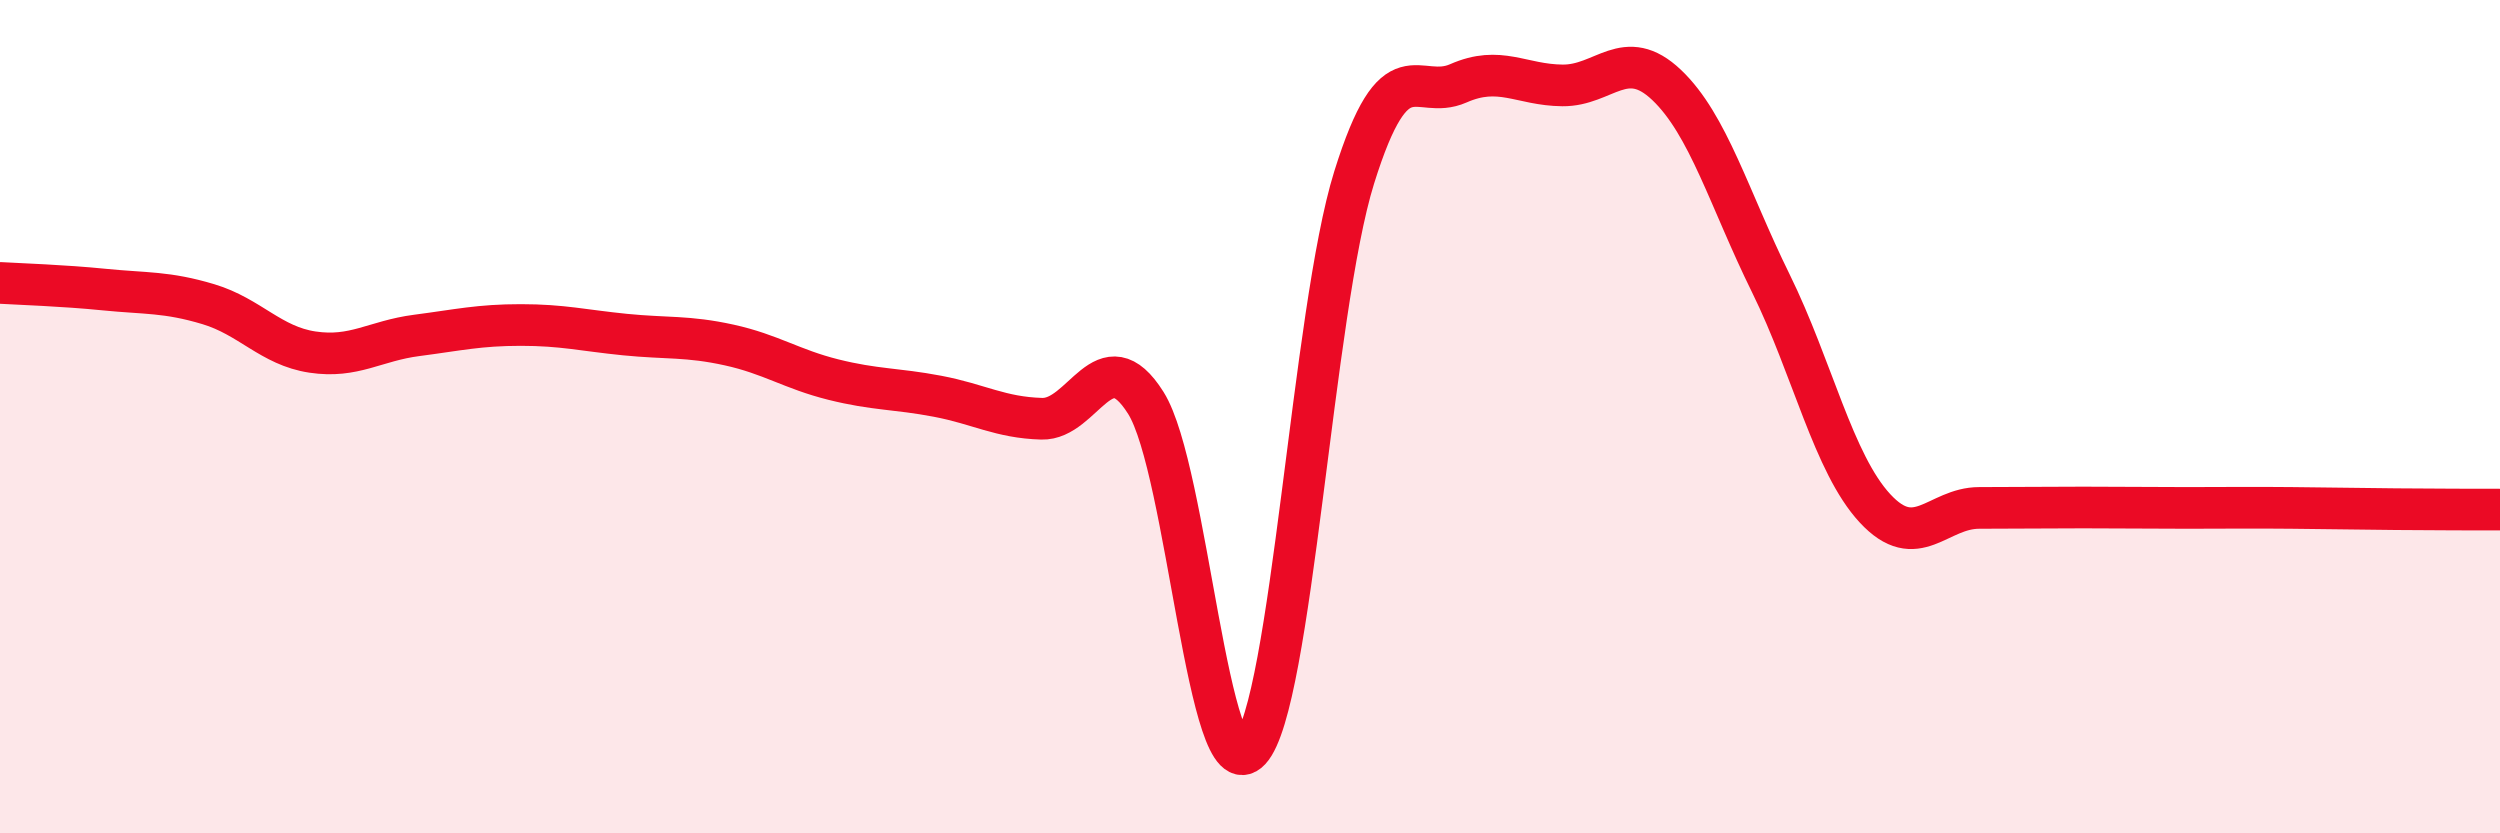 
    <svg width="60" height="20" viewBox="0 0 60 20" xmlns="http://www.w3.org/2000/svg">
      <path
        d="M 0,6.79 C 0.5,6.82 1.5,6.85 2.5,6.95 C 3.5,7.05 4,7 5,7.3 C 6,7.6 6.5,8.3 7.5,8.45 C 8.5,8.6 9,8.18 10,8.05 C 11,7.92 11.5,7.8 12.5,7.8 C 13.5,7.8 14,7.93 15,8.03 C 16,8.13 16.5,8.06 17.5,8.28 C 18.5,8.5 19,8.86 20,9.11 C 21,9.36 21.5,9.32 22.5,9.51 C 23.5,9.7 24,10.02 25,10.05 C 26,10.08 26.5,8.08 27.5,9.67 C 28.5,11.26 29,19.08 30,18 C 31,16.92 31.5,7.46 32.5,4.26 C 33.5,1.06 34,2.44 35,2 C 36,1.56 36.5,2.04 37.5,2.05 C 38.5,2.06 39,1.09 40,2.04 C 41,2.99 41.5,4.77 42.5,6.8 C 43.5,8.83 44,11.12 45,12.2 C 46,13.28 46.5,12.19 47.5,12.19 C 48.5,12.19 49,12.18 50,12.18 C 51,12.18 51.5,12.19 52.5,12.19 C 53.5,12.19 54,12.18 55,12.19 C 56,12.2 56.5,12.21 57.5,12.22 C 58.5,12.23 59.5,12.23 60,12.23L60 20L0 20Z"
        fill="#EB0A25"
        opacity="0.1"
        stroke-linecap="round"
        stroke-linejoin="round"
      />
      <path
        d="M 0,6.79 C 0.5,6.82 1.5,6.85 2.5,6.95 C 3.5,7.05 4,7 5,7.3 C 6,7.6 6.5,8.3 7.5,8.45 C 8.5,8.6 9,8.18 10,8.05 C 11,7.92 11.5,7.8 12.5,7.8 C 13.5,7.8 14,7.93 15,8.03 C 16,8.13 16.5,8.06 17.5,8.28 C 18.5,8.5 19,8.86 20,9.11 C 21,9.36 21.5,9.32 22.5,9.51 C 23.5,9.7 24,10.02 25,10.05 C 26,10.08 26.5,8.08 27.5,9.67 C 28.5,11.26 29,19.08 30,18 C 31,16.92 31.5,7.46 32.5,4.26 C 33.5,1.06 34,2.44 35,2 C 36,1.56 36.5,2.04 37.5,2.05 C 38.5,2.06 39,1.09 40,2.04 C 41,2.99 41.5,4.77 42.5,6.8 C 43.5,8.83 44,11.12 45,12.2 C 46,13.28 46.5,12.19 47.5,12.19 C 48.5,12.19 49,12.18 50,12.18 C 51,12.18 51.5,12.19 52.5,12.19 C 53.5,12.19 54,12.18 55,12.19 C 56,12.2 56.5,12.21 57.5,12.22 C 58.5,12.23 59.5,12.23 60,12.23"
        stroke="#EB0A25"
        stroke-width="1"
        fill="none"
        stroke-linecap="round"
        stroke-linejoin="round"
      />
    </svg>
  